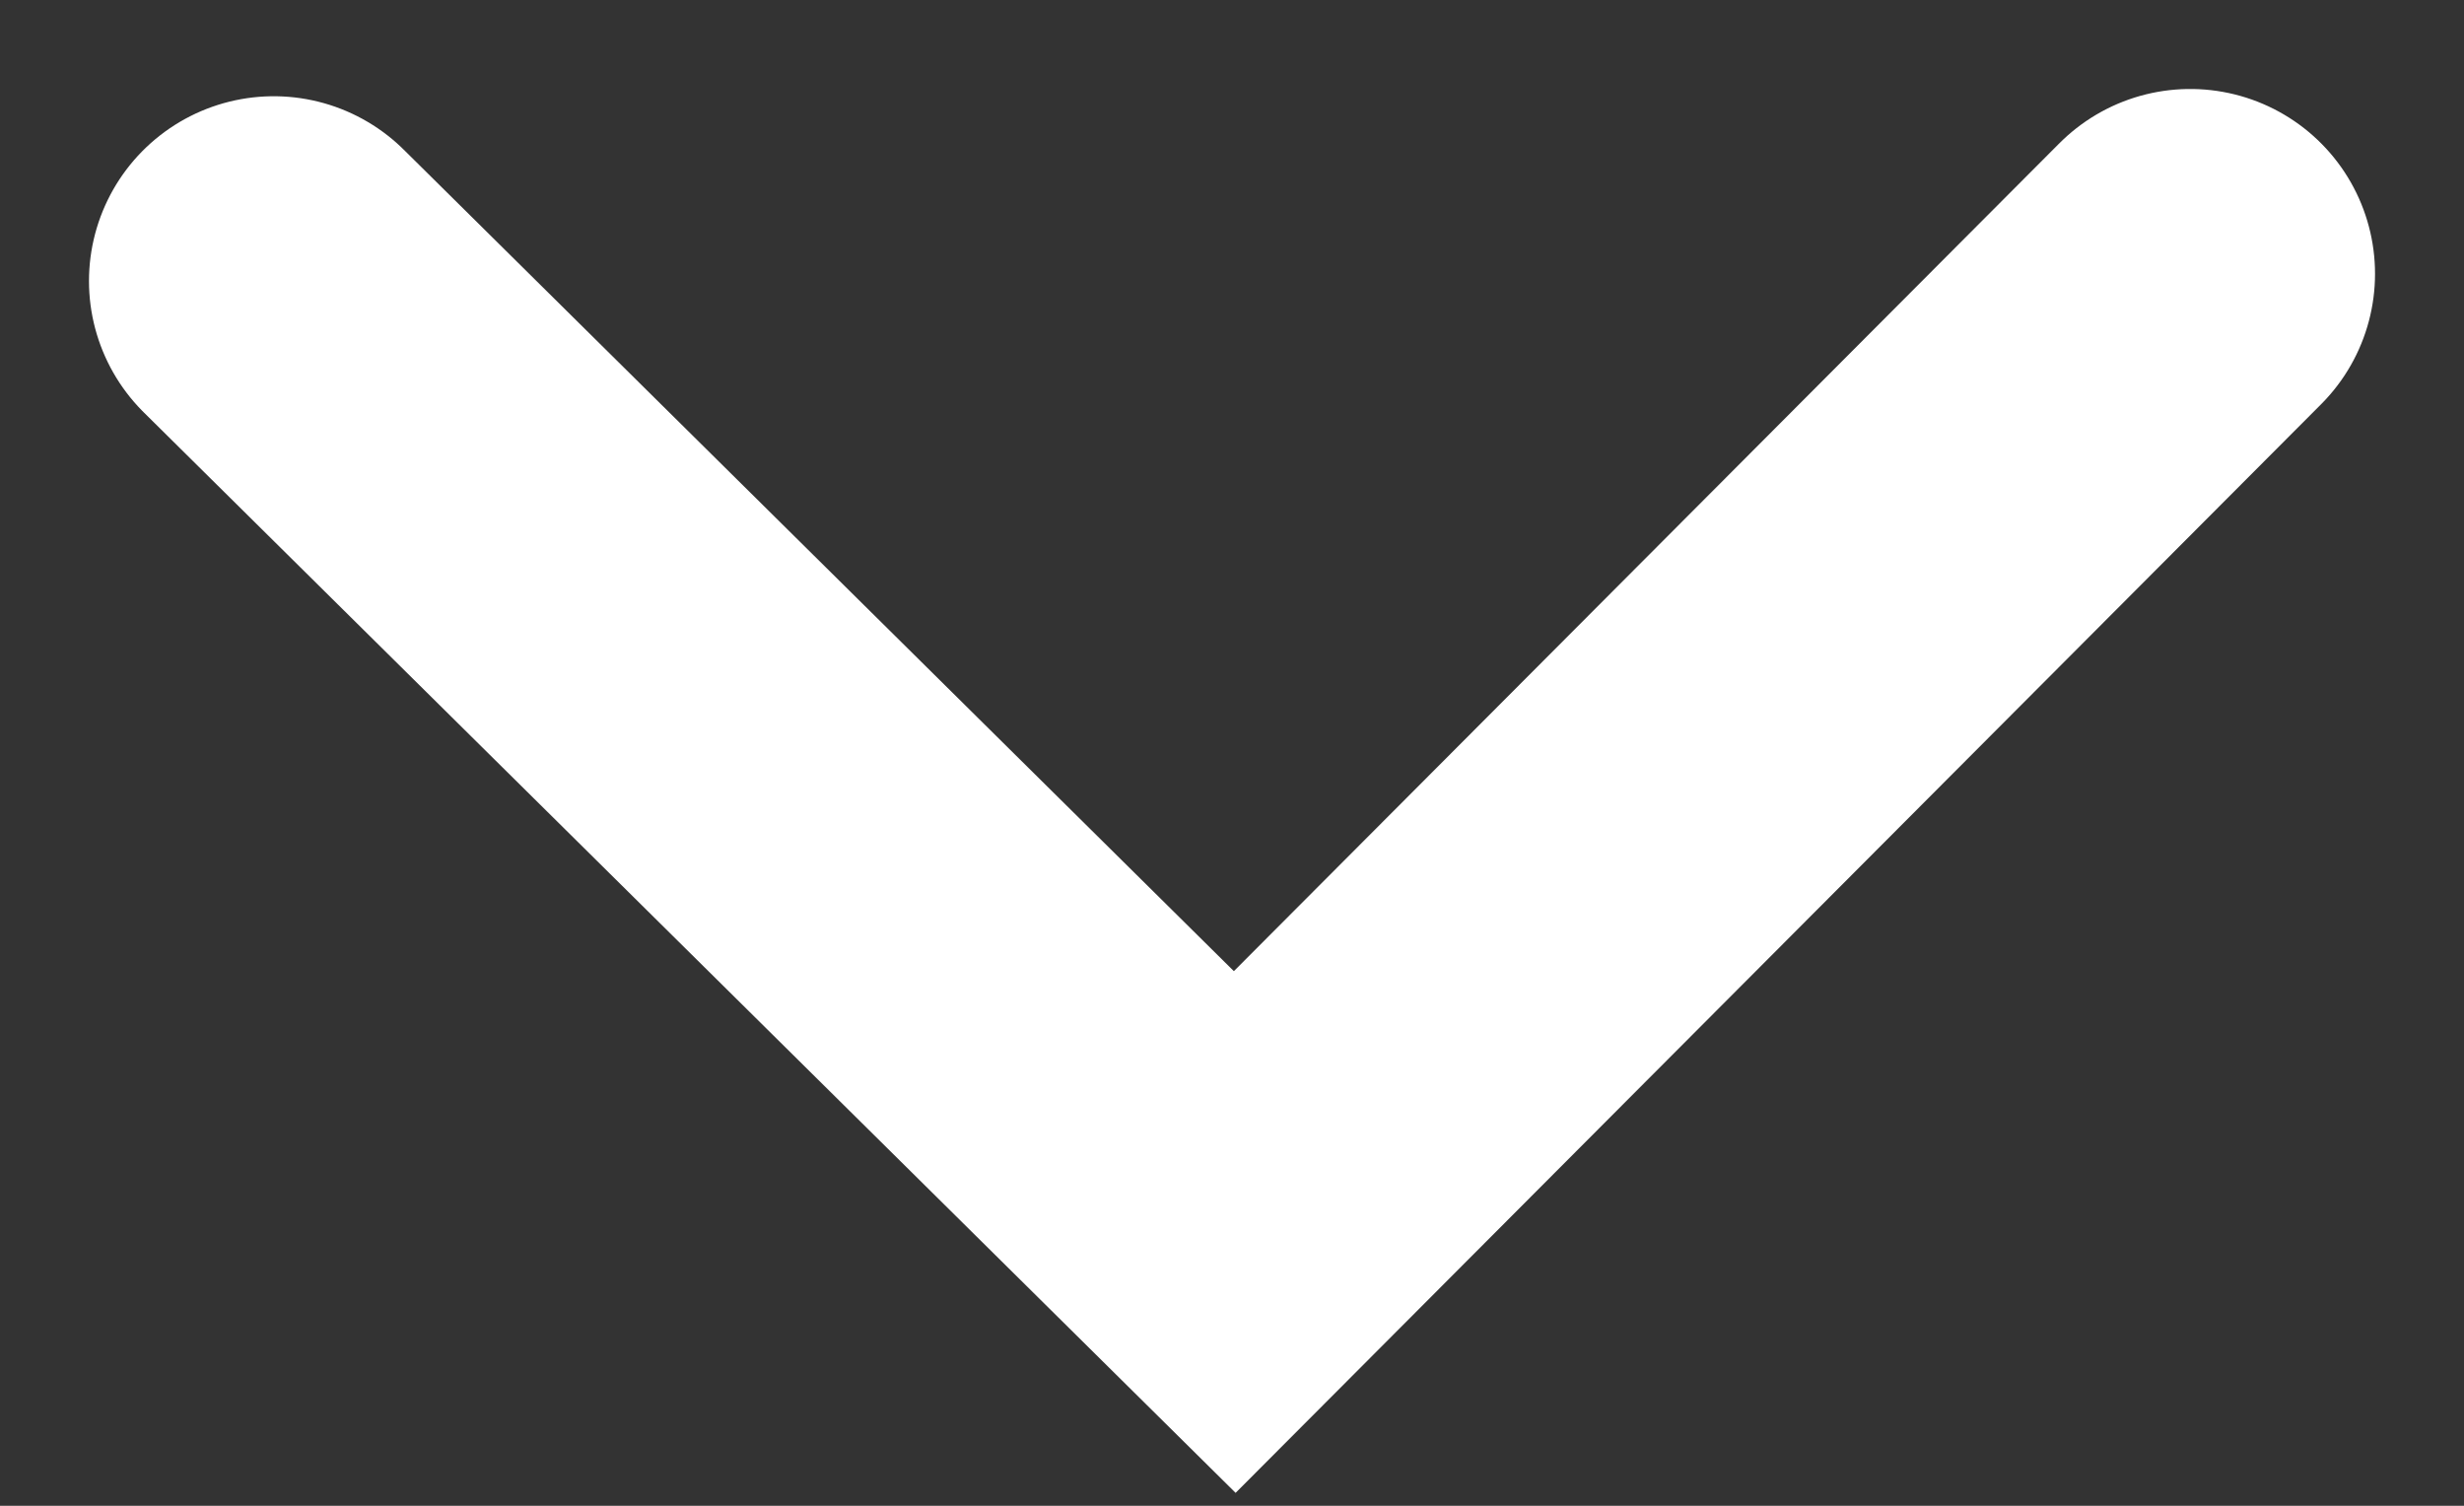 <svg width="18" height="11" viewBox="0 0 18 11" fill="none" xmlns="http://www.w3.org/2000/svg">
<rect x="0" y="0" width="18" height="11" fill="#333333" stroke="none"/>
<path d="M16 2L9.02 9L2 2.053" stroke="white" stroke-width="2.7" stroke-linecap="round"/>
</svg>
